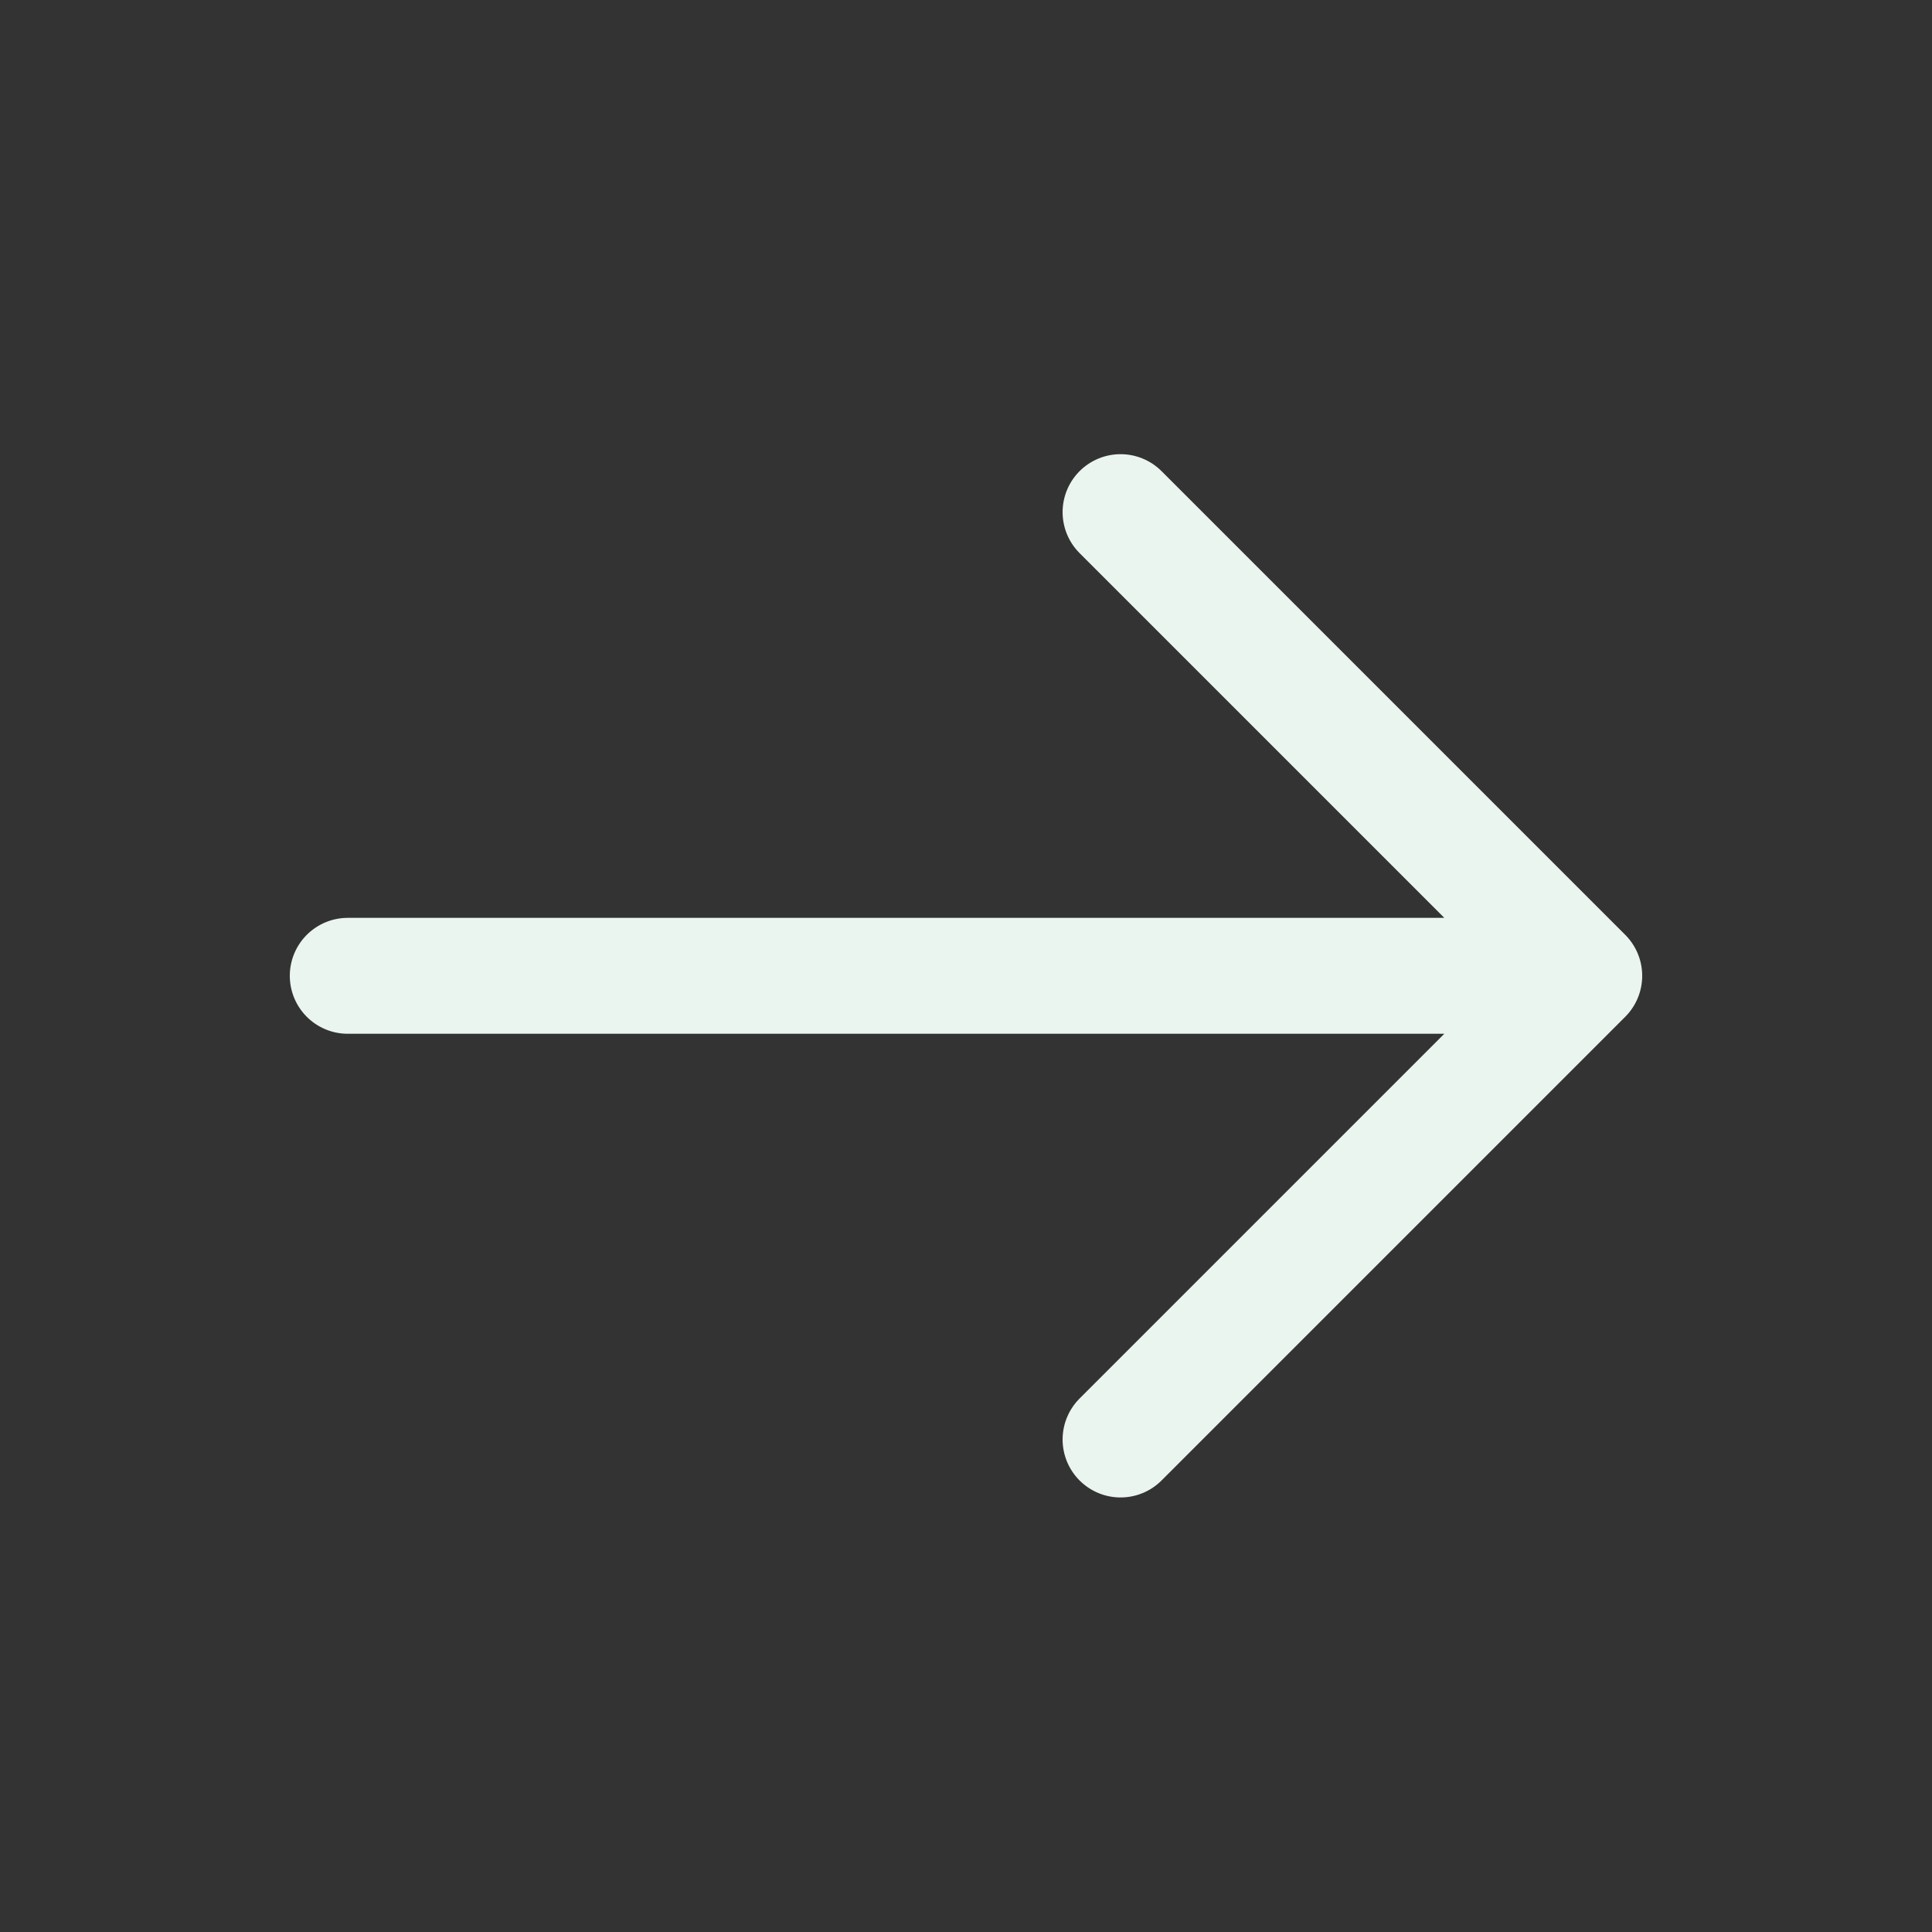 <svg width="25" height="25" viewBox="0 0 25 25" fill="none" xmlns="http://www.w3.org/2000/svg">
<rect x="0" y="0" width="25" height="25" fill="#333333" stroke="none"/>
<path d="M4.5 12.627H20.5M20.5 12.627L14.5 6.627M20.5 12.627L14.5 18.627" stroke="#EBF5F0" stroke-width="1.5" stroke-linecap="round" stroke-linejoin="round"/>
</svg>
